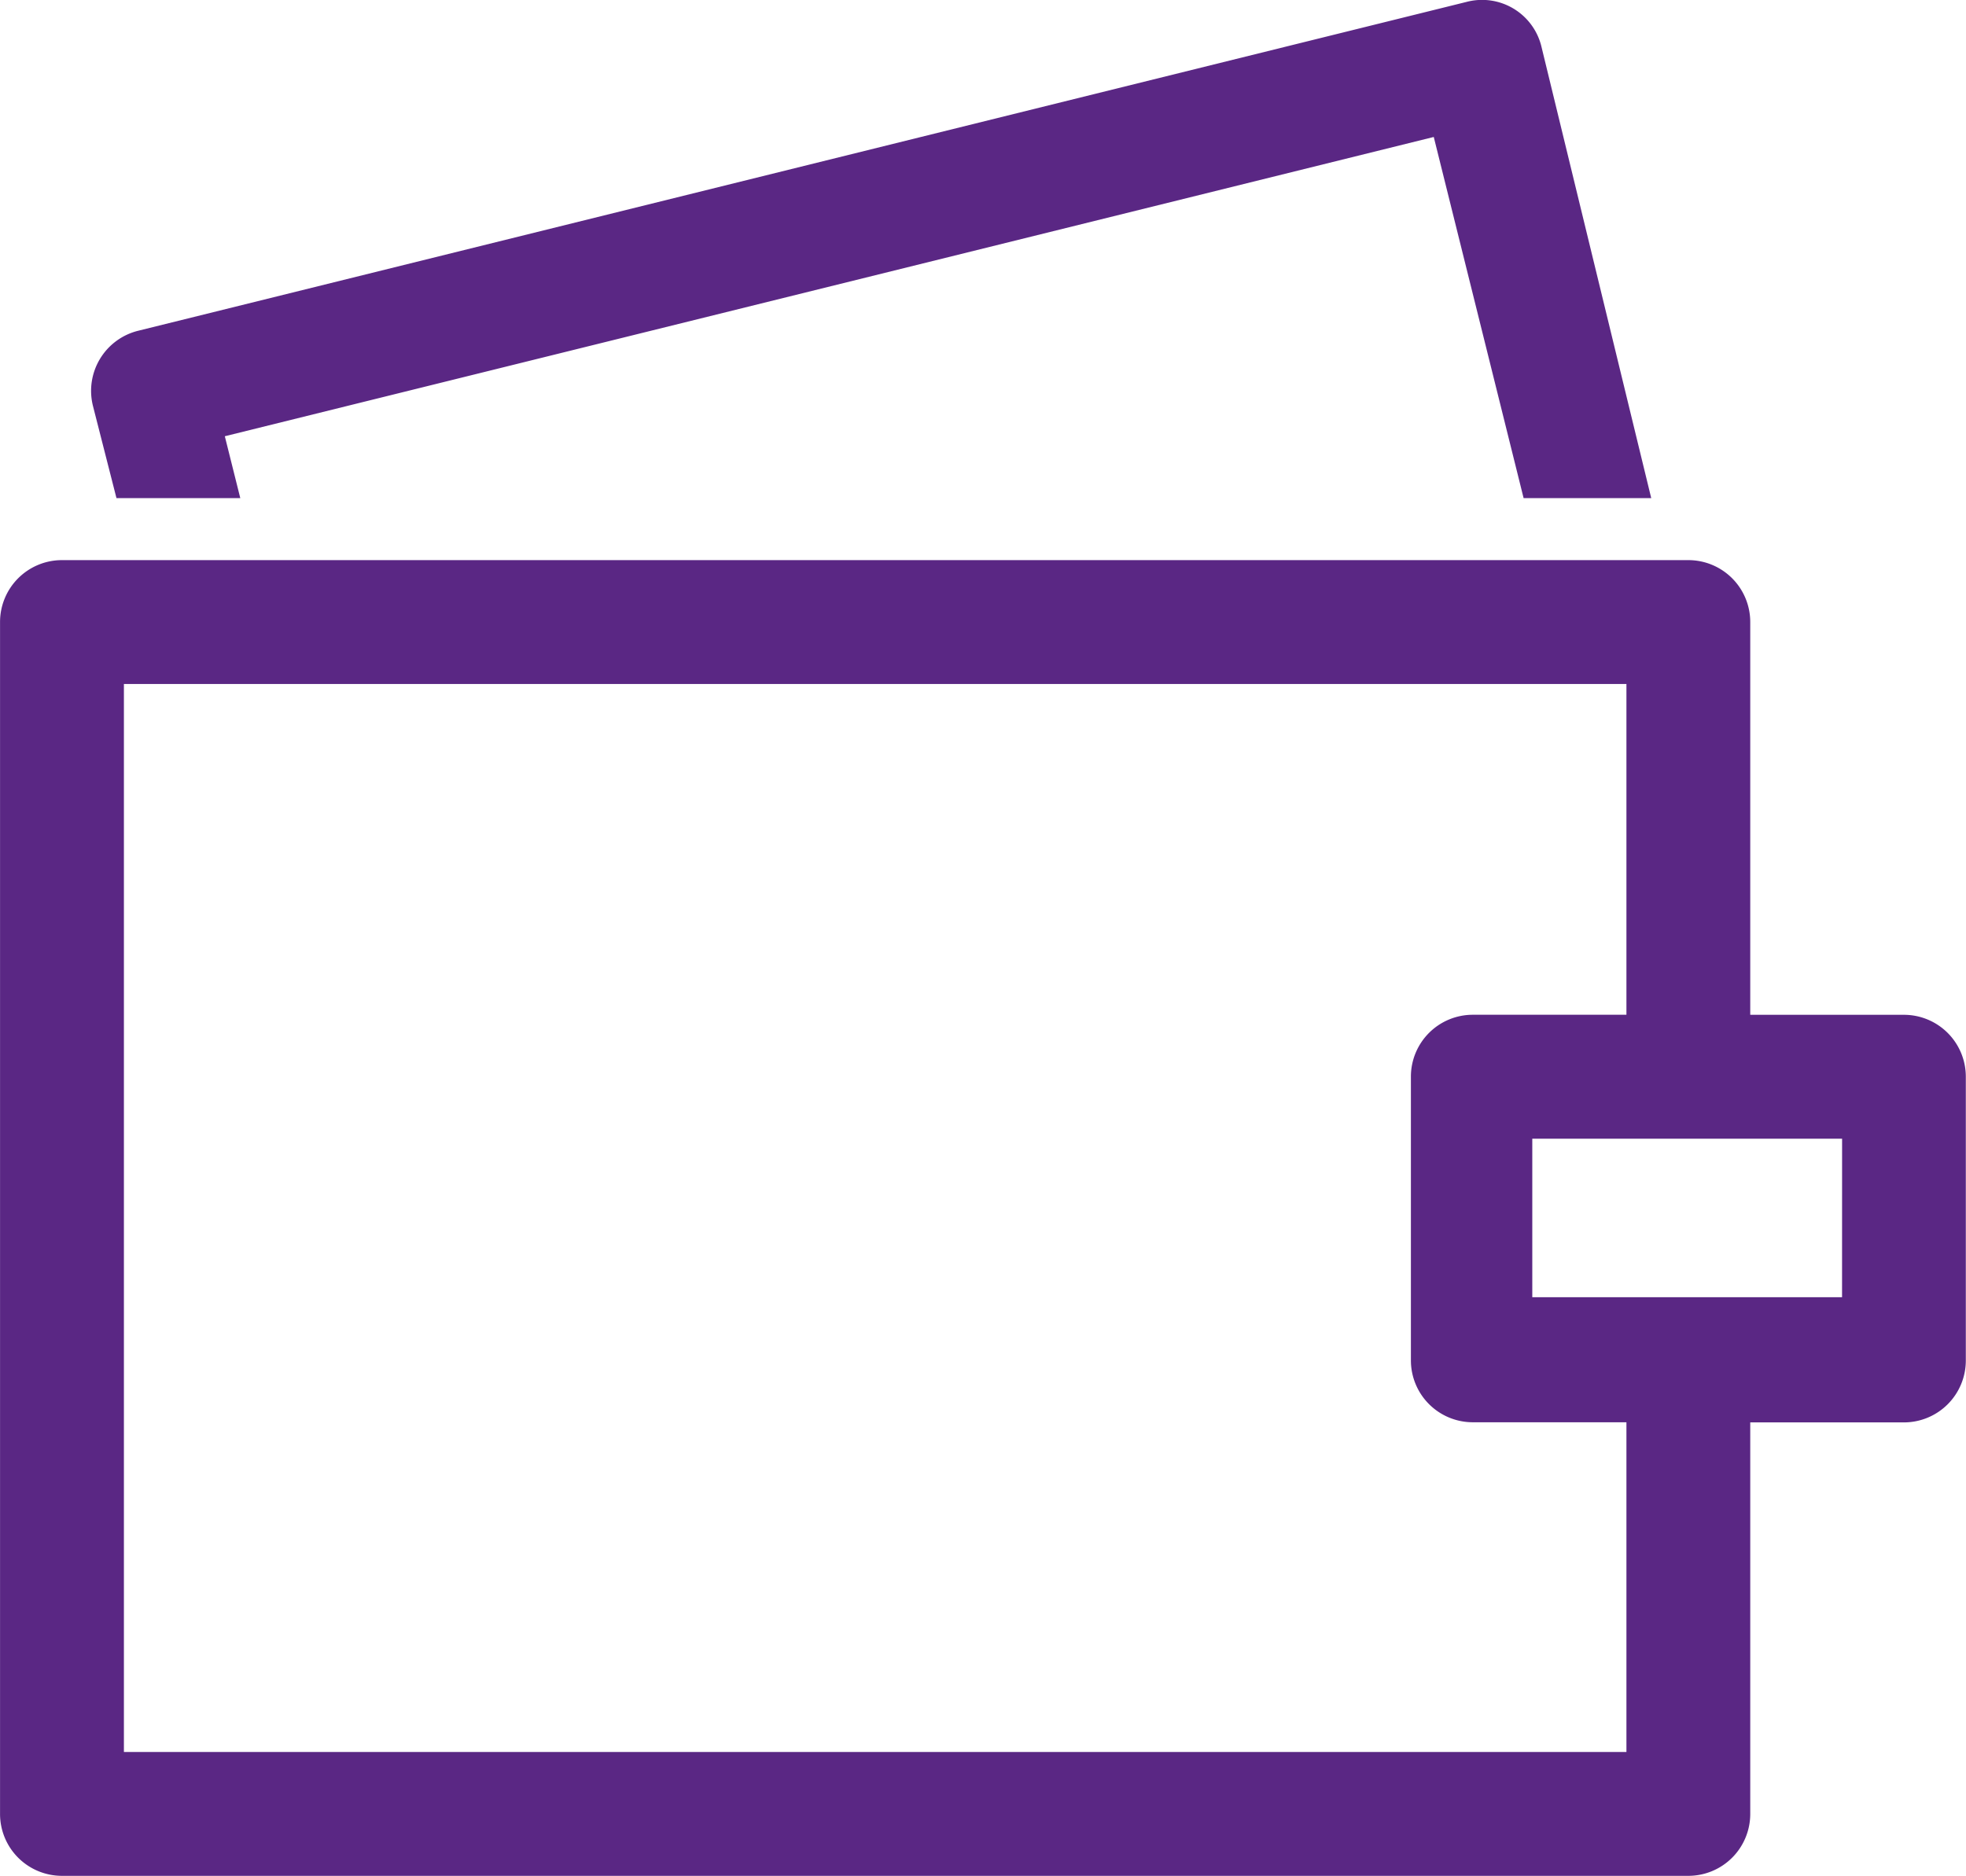 <svg xmlns="http://www.w3.org/2000/svg" width="44.459" height="42.429" viewBox="0 0 44.459 42.429"><defs><style>.a{fill:#5a2784;}</style></defs><g transform="translate(-9.12 66.281)"><g transform="translate(9.12 -66.281)"><path class="a" d="M43.178,21.045H39.7V12.161a1.4,1.4,0,0,0-1.4-1.4H1.521a1.4,1.4,0,0,0-1.4,1.4V39.12a1.4,1.4,0,0,0,1.4,1.4H38.3a1.4,1.4,0,0,0,1.4-1.4V30.264h3.475a1.4,1.4,0,0,0,1.4-1.4V22.446A1.4,1.4,0,0,0,43.178,21.045ZM36.9,37.718H2.922V13.562H36.9v7.482H33.426a1.4,1.4,0,0,0-1.4,1.4v6.417a1.4,1.4,0,0,0,1.4,1.4H36.9Zm4.876-10.285H34.771V23.847h7.006Z" transform="translate(-0.12 1.908)"/><path class="a" d="M2.164,12.986h2.8l-.35-1.4L31.953,4.817l2.032,8.169h2.886l-2.48-10.2a1.381,1.381,0,0,0-1.7-1.023L2.655,9.2a1.4,1.4,0,0,0-1.023,1.7Z" transform="translate(0.47 -1.719)"/></g></g></svg>
